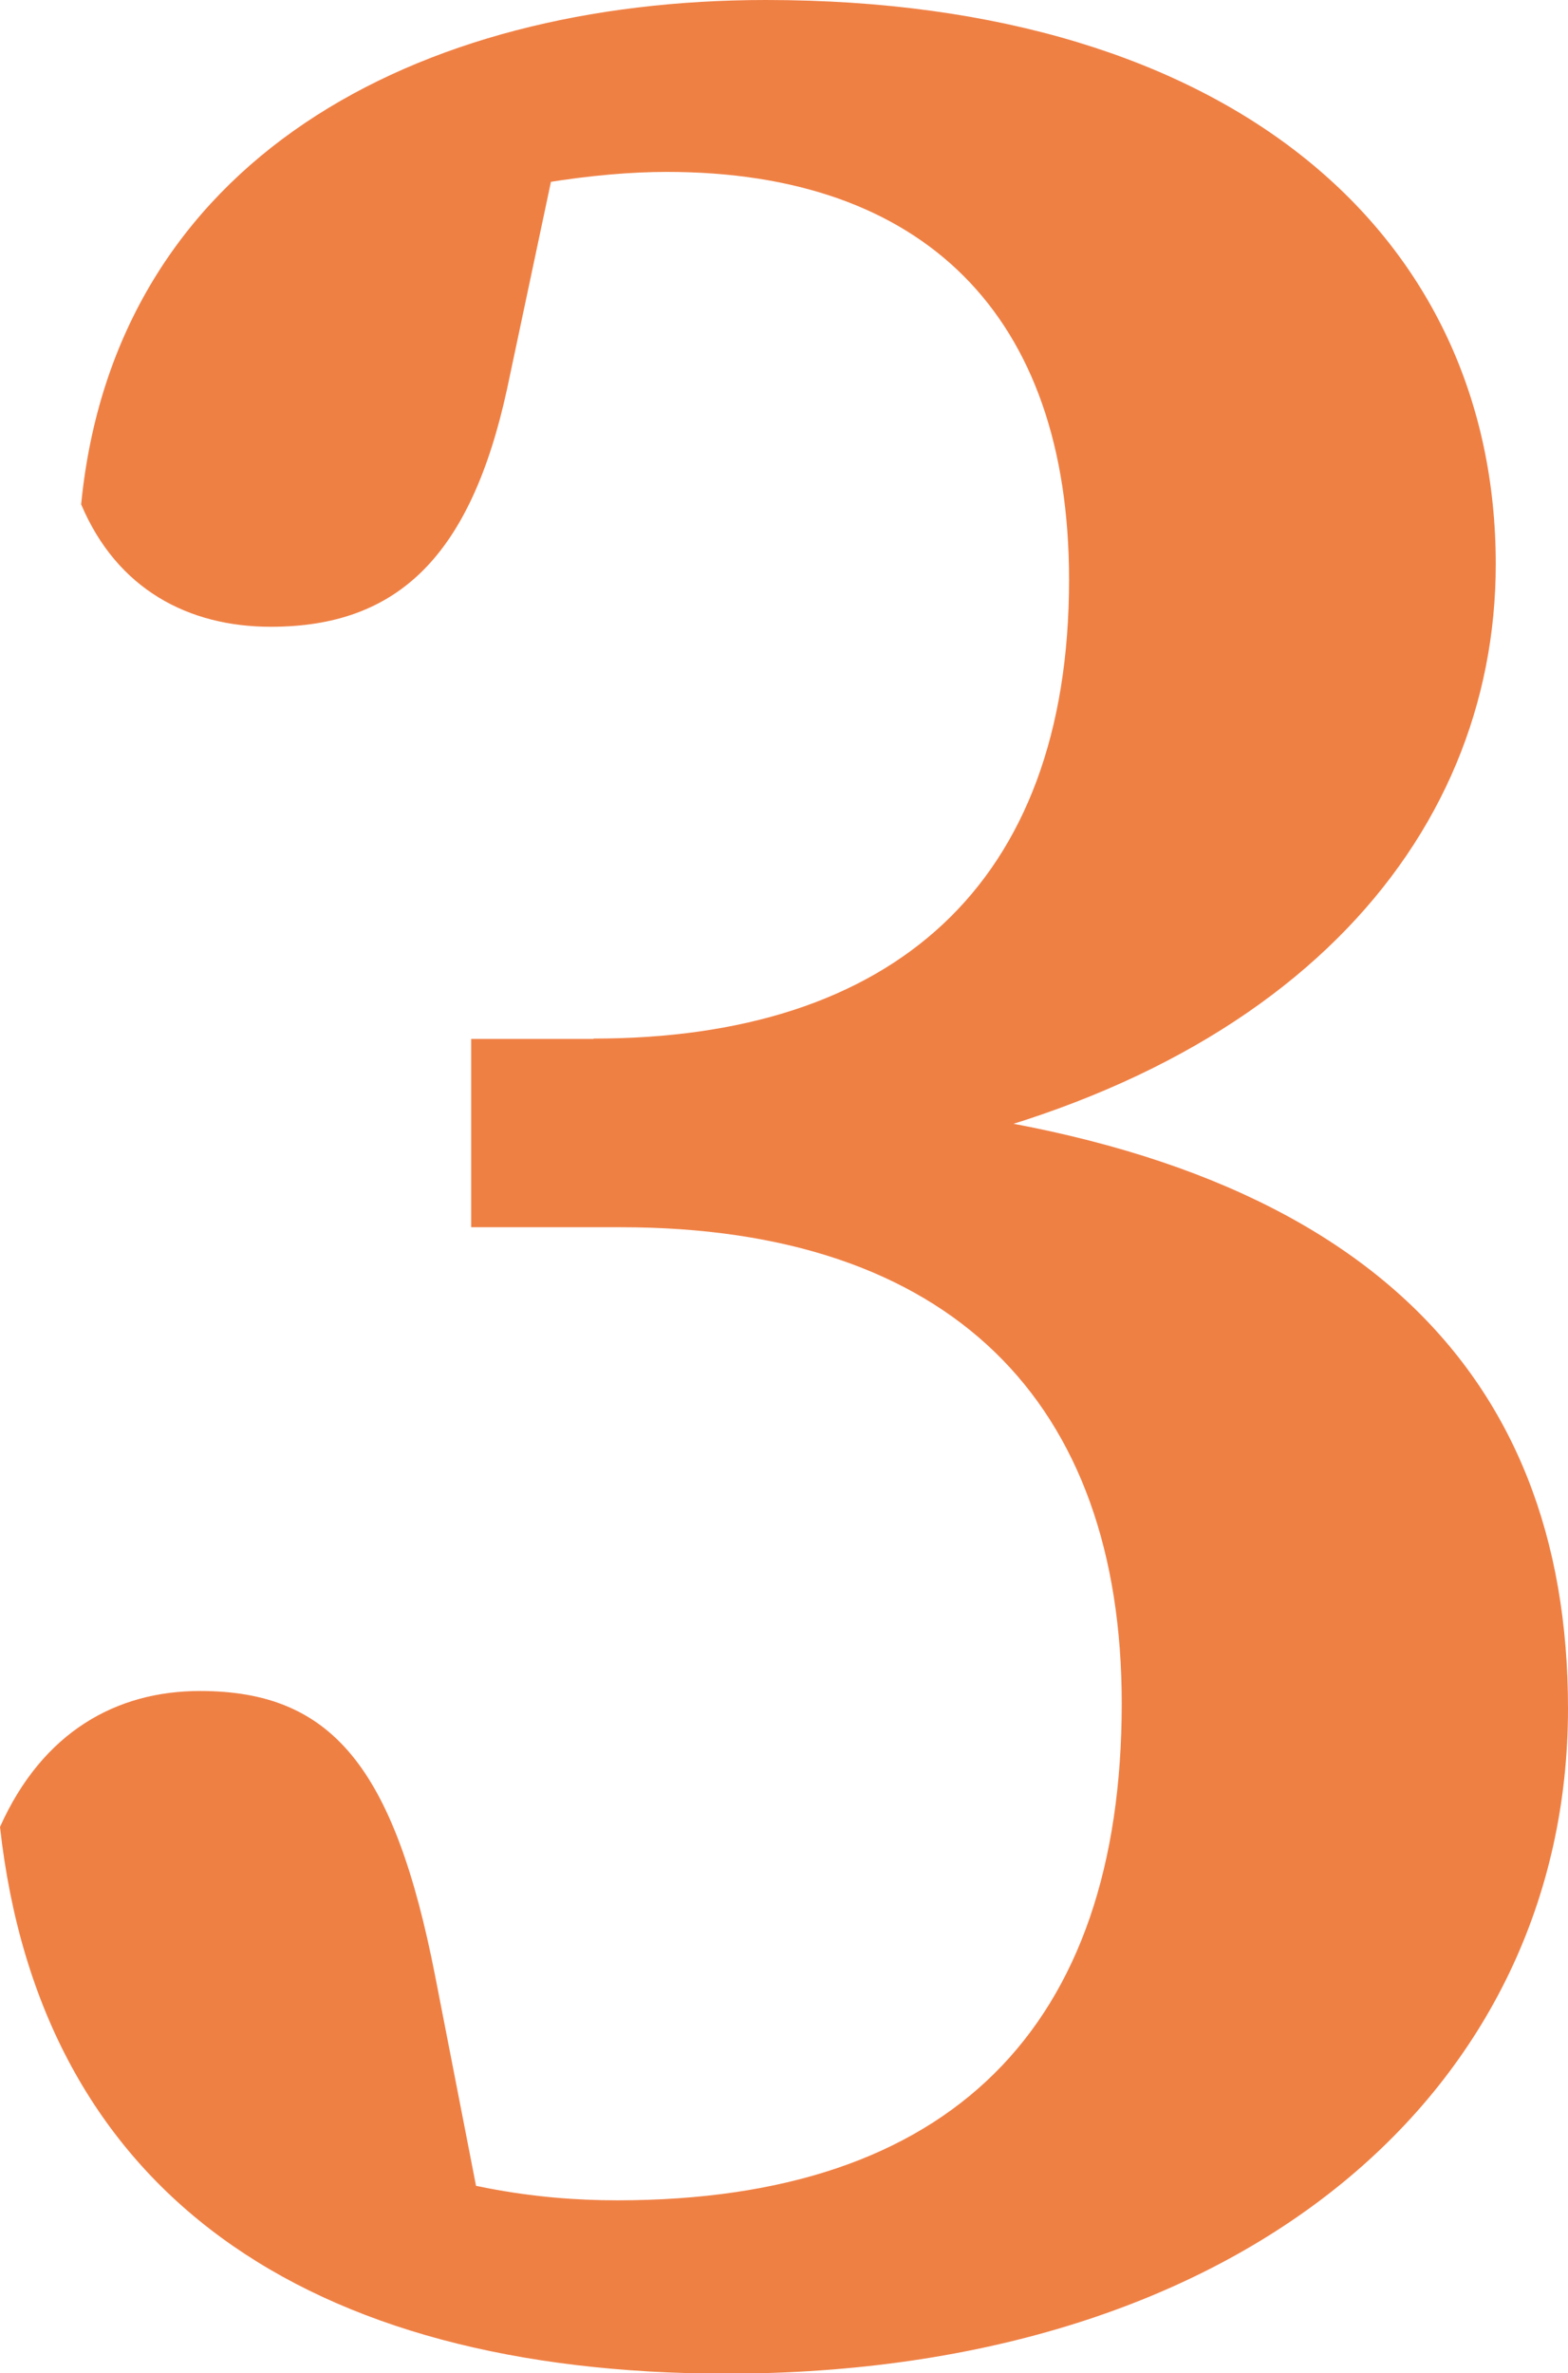 <svg viewBox="0 0 44.06 66.68" xmlns="http://www.w3.org/2000/svg"><switch><path d="M16.68 29.18c8.37 0 13.36-4.28 13.36-12.89 0-7.48-4.13-11.46-11.3-11.46-1.95 0-4.67.37-7.99 1.4l5.18-3.24-1.68 7.93c-1.02 4.7-3.07 6.69-6.64 6.69-2.31 0-4.32-1.05-5.33-3.44C3.23 4.49 11.69 0 21.52 0c13.15 0 20.51 6.66 20.51 15.85 0 7.78-5.89 14.67-17.96 16.79v-1.66C38.15 32.19 44.06 38.51 44.06 48c0 10.68-9.08 18.69-23.66 18.69C8.63 66.68 1.14 61.62 0 51.33c1.2-2.68 3.28-3.82 5.62-3.82 3.7 0 5.46 2.13 6.61 8.02l1.66 8.52-4.4-3.86c3.02 1.25 5.53 1.63 7.86 1.63 9.35 0 14.17-4.85 14.17-13.96 0-8.48-4.81-13.38-14.08-13.38h-4.2v-5.29h3.44z" fill="#ef8044"/></switch></svg>